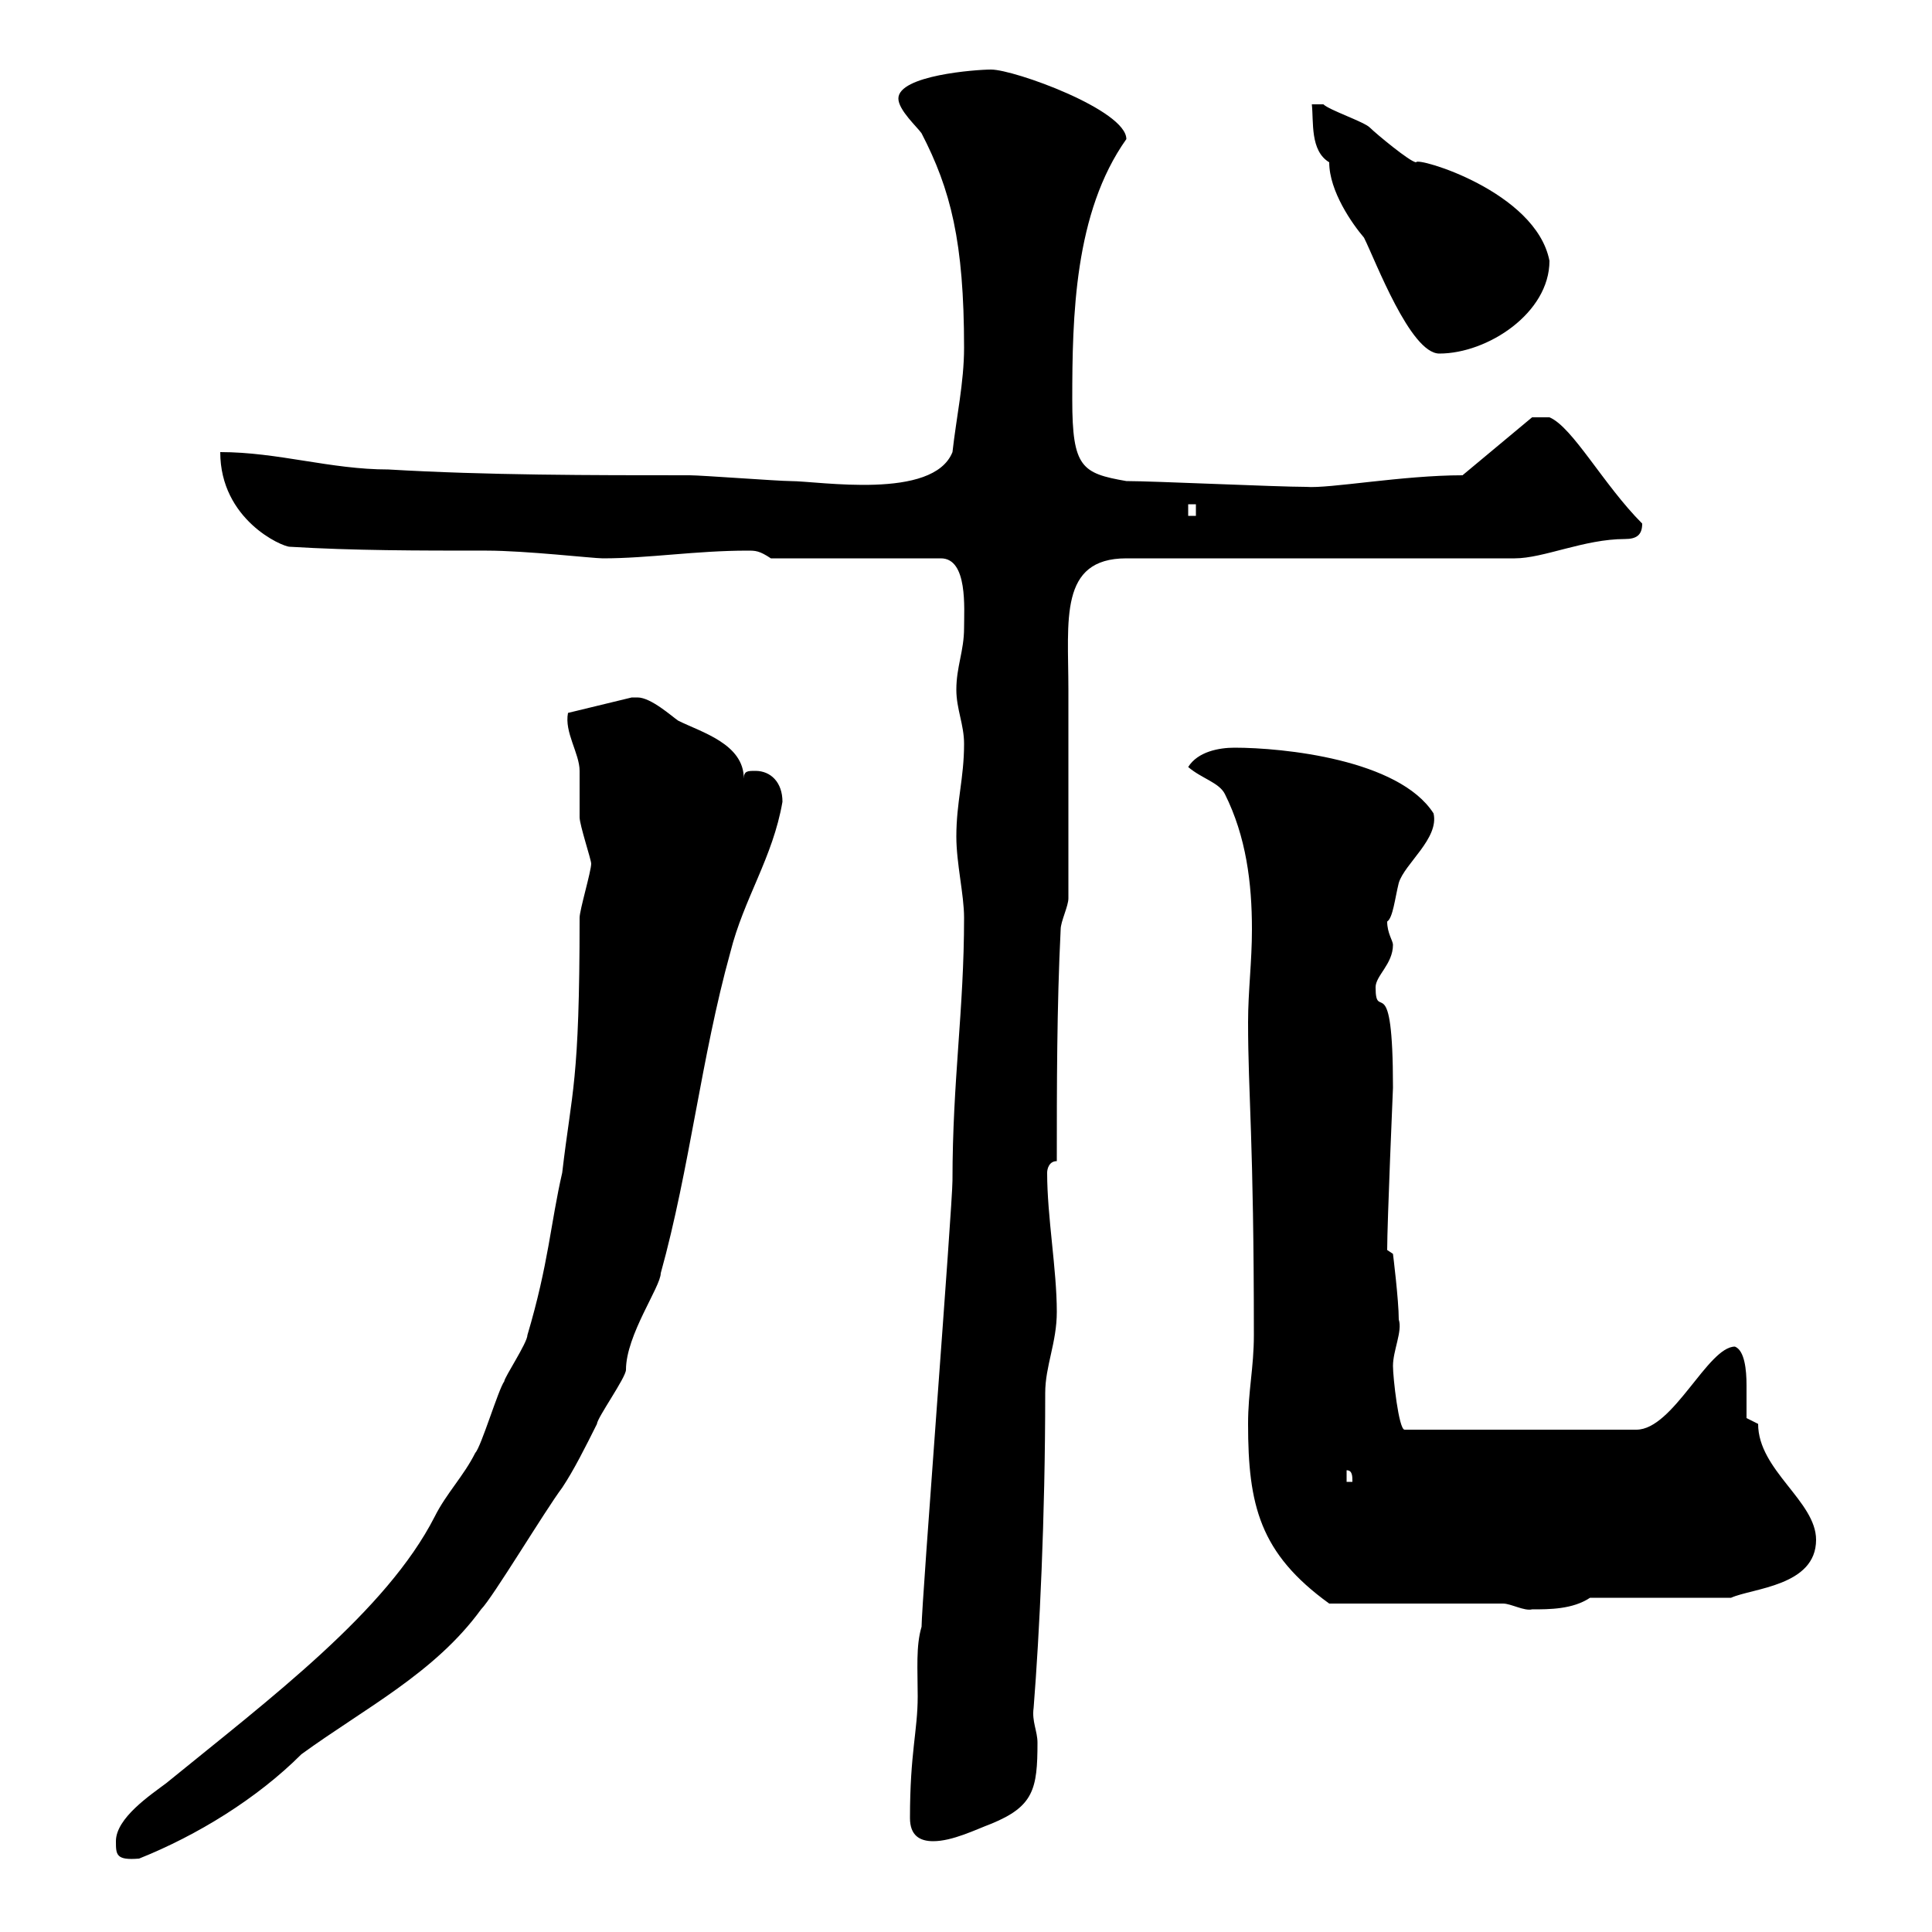 <svg xmlns="http://www.w3.org/2000/svg" xmlns:xlink="http://www.w3.org/1999/xlink" width="300" height="300"><path d="M18 285.90C18 288 18 288.90 21.60 288.60C30.60 285 39.90 279.30 46.80 272.40C56.70 265.20 67.50 259.80 74.70 249.90C76.50 248.10 84.60 234.60 87.30 231C89.10 228.30 90.90 224.70 92.70 221.10C92.70 220.20 97.20 213.90 97.20 212.70C97.20 207.30 102.60 199.80 102.60 197.70C107.10 181.50 108.90 164.10 113.40 147.90C115.50 139.50 120 133.20 121.50 124.50C121.50 121.50 119.70 119.70 117.30 119.70C116.10 119.70 115.50 119.70 115.50 120.90C115.50 115.50 108.90 113.70 105.30 111.90C104.40 111.30 101.10 108.30 99 108.30C98.40 108.30 98.40 108.30 98.10 108.30L88.20 110.70C87.60 113.70 90 117 90 119.70C90 120.90 90 126.30 90 126.90C90 128.10 91.80 133.50 91.80 134.10C91.80 135.30 90 141.30 90 142.50C90 168.30 88.80 169.20 87.30 182.10C85.50 189.90 85.20 196.20 81.90 207.30C81.90 208.50 78.30 213.90 78.30 214.50C77.40 215.70 74.70 224.70 73.80 225.60C72 229.20 69.30 231.90 67.50 235.50C60 250.20 42 263.70 25.80 276.90C23.40 278.70 18 282.30 18 285.90ZM141.30 282.30C141.30 285 142.80 285.90 144.90 285.90C147.90 285.90 151.50 284.10 153.90 283.20C160.50 280.50 161.10 277.80 161.10 270.60C161.10 268.80 160.20 267.30 160.50 265.20C161.40 253.80 162.30 235.80 162.30 216.30C162.30 212.10 164.10 208.50 164.10 203.70C164.10 197.10 162.60 189 162.60 182.10C162.60 181.50 162.90 180.30 164.10 180.30C164.10 168.90 164.10 156.30 164.70 144.30C164.70 143.10 165.90 140.70 165.90 139.50L165.90 107.10C165.90 96.30 164.40 86.70 174.90 86.70L235.20 86.70C239.70 86.70 246 83.70 252.30 83.70C254.10 83.70 255 83.10 255 81.30C249 75.30 244.20 66.30 240.60 64.80L237.90 64.80L227.10 73.80C217.80 73.80 206.40 75.90 202.80 75.60C198.30 75.60 179.10 74.70 174.90 74.70C168 73.50 166.50 72.60 166.50 62.10C166.50 49.20 166.80 33 174.90 21.60C174.90 17.10 157.50 10.80 153.90 10.80C151.50 10.80 139.50 11.70 139.50 15.30C139.50 17.10 142.50 19.80 143.10 20.70C147.60 29.40 149.70 37.50 149.70 54C149.70 59.40 148.50 64.80 147.90 70.20C144.90 77.70 127.20 74.70 122.70 74.70C120.90 74.70 108.90 73.80 107.10 73.80C91.80 73.80 75.60 73.80 60.30 72.90C51.30 72.90 43.20 70.20 34.20 70.20C34.20 80.70 43.80 84.90 45 84.90C54.90 85.50 64.80 85.50 75.60 85.50C81.60 85.50 92.10 86.70 93.60 86.70C100.80 86.70 108 85.50 116.10 85.50C117.30 85.50 117.90 85.50 119.70 86.70L146.10 86.70C150.30 86.70 149.70 94.50 149.70 97.50C149.70 101.10 148.50 103.50 148.50 107.10C148.50 110.10 149.70 112.50 149.70 115.50C149.70 120.90 148.50 124.50 148.50 129.90C148.50 134.10 149.70 138.90 149.70 142.50C149.70 156.90 147.90 167.70 147.90 183.30C147.90 187.20 143.10 249 143.10 252.60C142.20 255.60 142.50 259.20 142.50 263.40C142.50 268.80 141.30 272.10 141.30 282.30ZM233.40 249C234.60 249 236.70 250.20 237.90 249.90C240.60 249.90 244.20 249.90 246.90 248.10L268.80 248.10C272.10 246.60 282 246.30 282 239.10C282 233.10 273 228.30 273 221.10C273 221.10 271.20 220.20 271.20 220.20C271.20 219.60 271.20 217.50 271.20 215.10C271.20 212.70 270.90 209.70 269.40 209.10C265.20 209.10 259.80 222 254.10 222L218.10 222C217.20 222 216.30 213.90 216.30 212.10C216.30 209.70 217.80 206.70 217.20 204.90C217.20 201.90 216.30 194.70 216.30 194.70L215.40 194.10C215.40 189.90 216.30 168.90 216.30 168.90C216.30 149.70 213.60 159 213.60 153.30C213.60 151.50 216.30 149.70 216.30 146.70C216.30 146.10 215.40 144.90 215.40 143.10C216.30 142.50 216.60 139.50 217.20 137.10C218.10 134.10 223.50 130.20 222.60 126.30C217.20 117.90 199.20 116.10 191.70 116.10C189.30 116.10 186 116.70 184.50 119.10C186.60 120.90 189.30 121.50 190.20 123.30C193.50 129.90 194.40 137.10 194.40 144.30C194.40 149.40 193.80 153.90 193.80 158.70C193.80 170.10 194.70 176.70 194.70 207.30C194.70 212.40 193.80 216 193.80 221.10C193.80 233.70 195.60 241.20 206.40 249ZM209.10 228.30C210 228.30 210 229.20 210 230.10L209.10 230.10ZM184.50 78.30L185.70 78.30L185.70 80.10L184.50 80.10ZM203.70 16.20C204 18.90 203.40 23.40 206.40 25.20C206.40 29.70 210 34.80 211.80 36.90C213.60 40.50 219 54.90 223.50 54.90C231 54.90 240.60 48.60 240.60 40.50C238.50 29.70 219.90 24.30 219.90 25.20C219 25.20 213.60 20.70 212.70 19.80C211.80 18.90 206.40 17.10 205.50 16.20C205.50 16.20 203.70 16.20 203.70 16.20Z"/></svg>